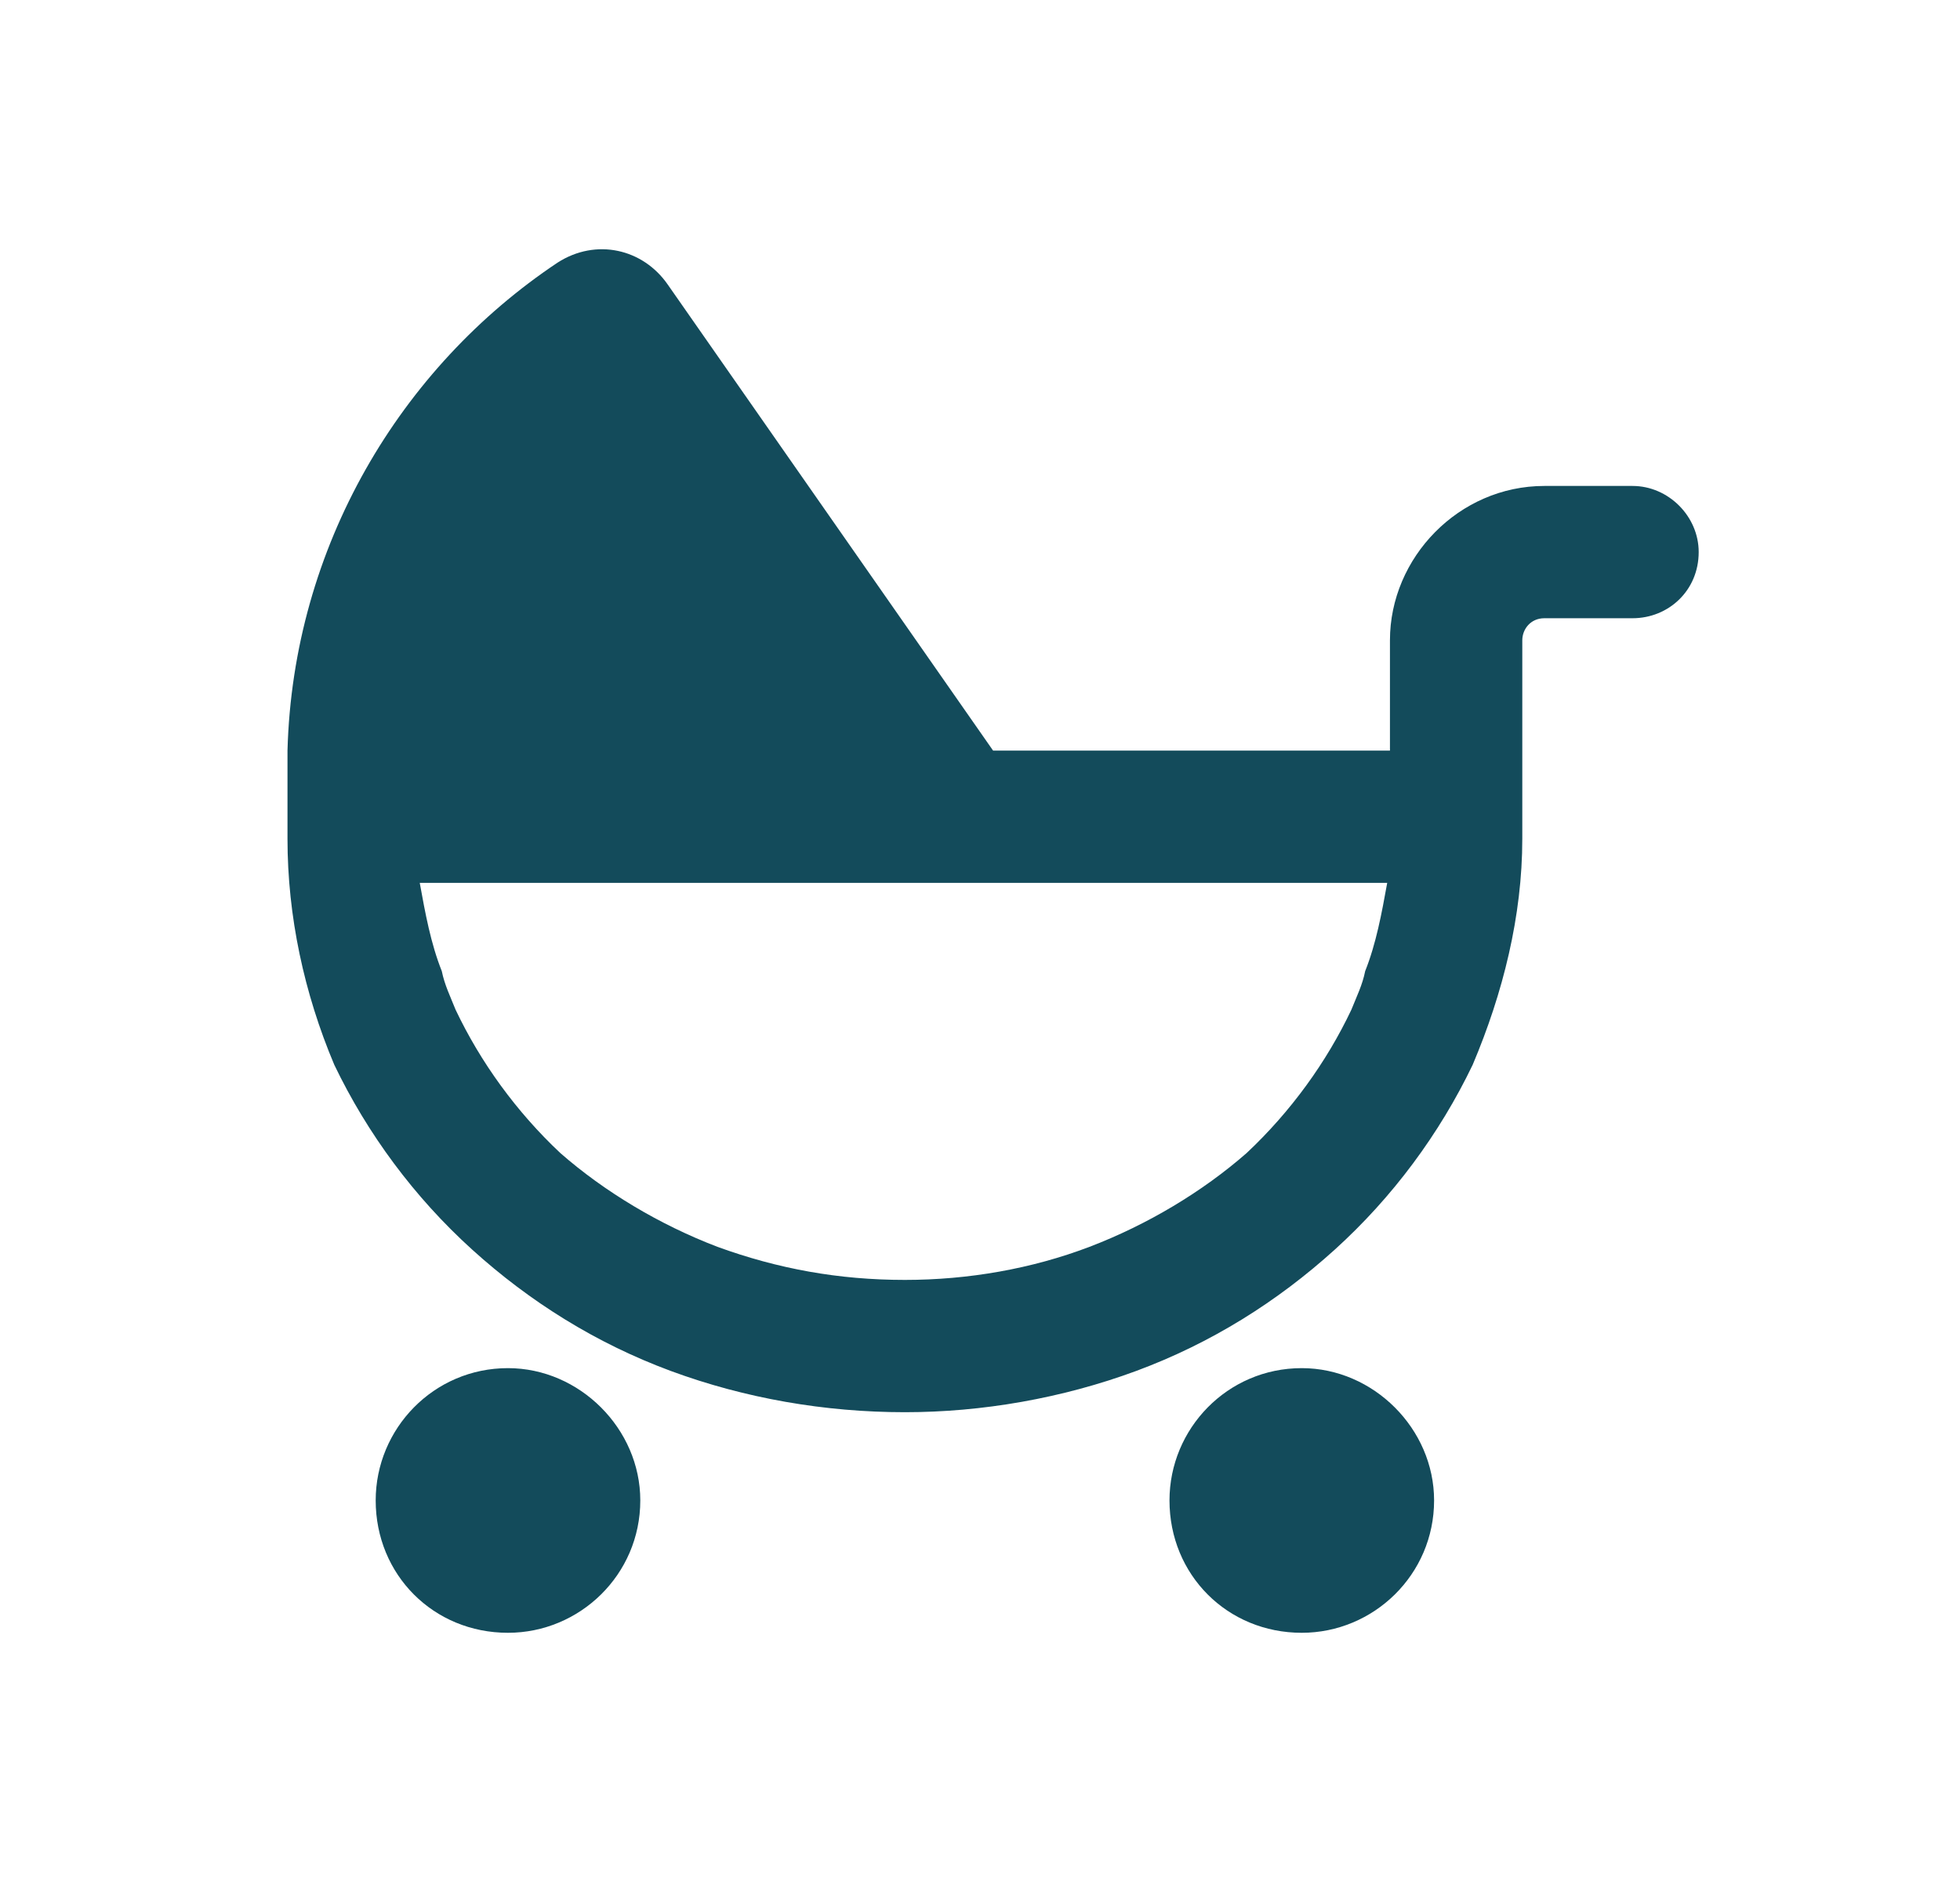 <svg width="25" height="24" viewBox="0 0 25 24" fill="none" xmlns="http://www.w3.org/2000/svg">
<path d="M8.518 3.63L12.667 9.572H17.729V8.165C17.729 7.111 18.608 6.197 19.698 6.197H20.823C21.28 6.197 21.667 6.583 21.667 7.04C21.667 7.533 21.28 7.884 20.823 7.884H19.698C19.522 7.884 19.417 8.025 19.417 8.165V10.697C19.417 11.681 19.171 12.665 18.784 13.579C18.362 14.458 17.764 15.267 17.026 15.935C16.288 16.603 15.444 17.13 14.495 17.482C13.546 17.833 12.526 18.009 11.542 18.009C10.522 18.009 9.503 17.833 8.553 17.482C7.604 17.13 6.76 16.603 6.022 15.935C5.284 15.267 4.686 14.458 4.264 13.579C3.878 12.665 3.667 11.681 3.667 10.697V9.572C3.737 6.97 5.108 4.685 7.112 3.349C7.604 3.033 8.202 3.173 8.518 3.63ZM5.811 12.876C6.128 13.544 6.585 14.177 7.147 14.704C7.71 15.197 8.413 15.618 9.151 15.9C9.924 16.181 10.698 16.322 11.542 16.322C12.35 16.322 13.159 16.181 13.897 15.9C14.635 15.618 15.338 15.197 15.901 14.704C16.463 14.177 16.921 13.544 17.237 12.876C17.307 12.701 17.378 12.56 17.413 12.384C17.553 12.033 17.624 11.646 17.694 11.259H5.354C5.424 11.646 5.495 12.033 5.635 12.384C5.671 12.56 5.741 12.701 5.811 12.876ZM4.792 19.134C4.792 18.22 5.53 17.447 6.479 17.447C7.393 17.447 8.167 18.22 8.167 19.134C8.167 20.083 7.393 20.822 6.479 20.822C5.53 20.822 4.792 20.083 4.792 19.134ZM18.292 19.134C18.292 20.083 17.518 20.822 16.604 20.822C15.655 20.822 14.917 20.083 14.917 19.134C14.917 18.22 15.655 17.447 16.604 17.447C17.518 17.447 18.292 18.22 18.292 19.134Z" fill="#134B5B"/>
</svg>

